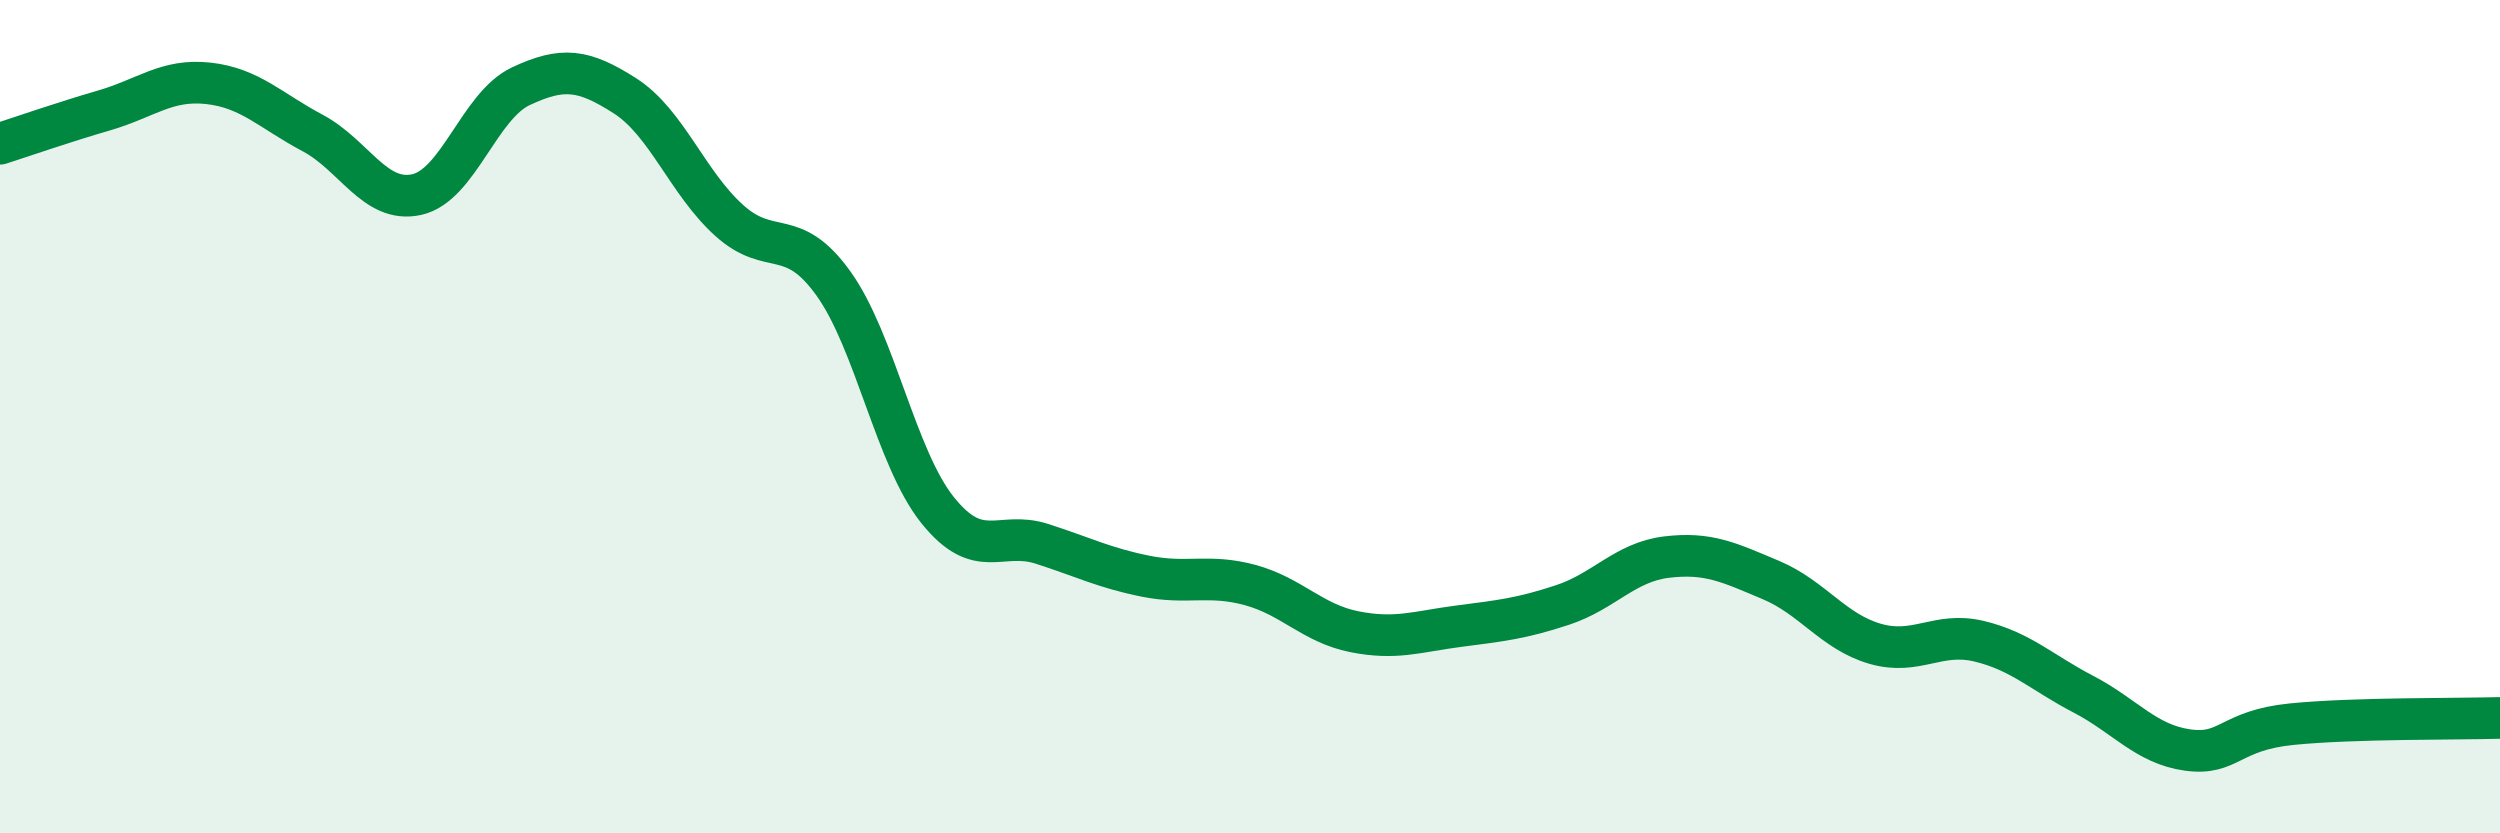 
    <svg width="60" height="20" viewBox="0 0 60 20" xmlns="http://www.w3.org/2000/svg">
      <path
        d="M 0,3.45 C 0.5,3.29 1.5,2.94 2.5,2.65 C 3.5,2.36 4,1.89 5,2 C 6,2.11 6.5,2.66 7.5,3.19 C 8.5,3.72 9,4.89 10,4.67 C 11,4.45 11.5,2.54 12.5,2.07 C 13.5,1.6 14,1.66 15,2.3 C 16,2.94 16.5,4.39 17.5,5.29 C 18.5,6.19 19,5.41 20,6.8 C 21,8.19 21.5,10.99 22.5,12.24 C 23.5,13.49 24,12.73 25,13.05 C 26,13.37 26.5,13.63 27.5,13.83 C 28.5,14.03 29,13.77 30,14.04 C 31,14.31 31.5,14.96 32.5,15.16 C 33.5,15.36 34,15.16 35,15.03 C 36,14.9 36.5,14.85 37.5,14.52 C 38.5,14.19 39,13.49 40,13.37 C 41,13.25 41.5,13.5 42.5,13.92 C 43.5,14.34 44,15.16 45,15.45 C 46,15.74 46.5,15.15 47.5,15.39 C 48.5,15.63 49,16.14 50,16.66 C 51,17.18 51.5,17.86 52.5,18 C 53.5,18.14 53.5,17.53 55,17.38 C 56.5,17.23 59,17.26 60,17.23L60 20L0 20Z"
        fill="#008740"
        opacity="0.1"
        stroke-linecap="round"
        stroke-linejoin="round"
      />
      <path
        d="M 0,3.45 C 0.5,3.29 1.5,2.94 2.5,2.65 C 3.5,2.36 4,1.89 5,2 C 6,2.11 6.5,2.66 7.5,3.19 C 8.5,3.72 9,4.89 10,4.67 C 11,4.45 11.5,2.54 12.5,2.07 C 13.5,1.6 14,1.66 15,2.3 C 16,2.94 16.5,4.39 17.5,5.29 C 18.5,6.19 19,5.41 20,6.8 C 21,8.19 21.5,10.99 22.5,12.24 C 23.5,13.49 24,12.73 25,13.05 C 26,13.37 26.5,13.63 27.5,13.83 C 28.5,14.03 29,13.77 30,14.04 C 31,14.31 31.5,14.96 32.5,15.16 C 33.5,15.36 34,15.16 35,15.03 C 36,14.9 36.5,14.85 37.5,14.52 C 38.5,14.19 39,13.49 40,13.37 C 41,13.25 41.5,13.5 42.5,13.92 C 43.5,14.34 44,15.16 45,15.45 C 46,15.74 46.5,15.15 47.5,15.39 C 48.5,15.63 49,16.14 50,16.66 C 51,17.18 51.5,17.86 52.5,18 C 53.5,18.14 53.5,17.53 55,17.38 C 56.5,17.23 59,17.26 60,17.23"
        stroke="#008740"
        stroke-width="1"
        fill="none"
        stroke-linecap="round"
        stroke-linejoin="round"
      />
    </svg>
  